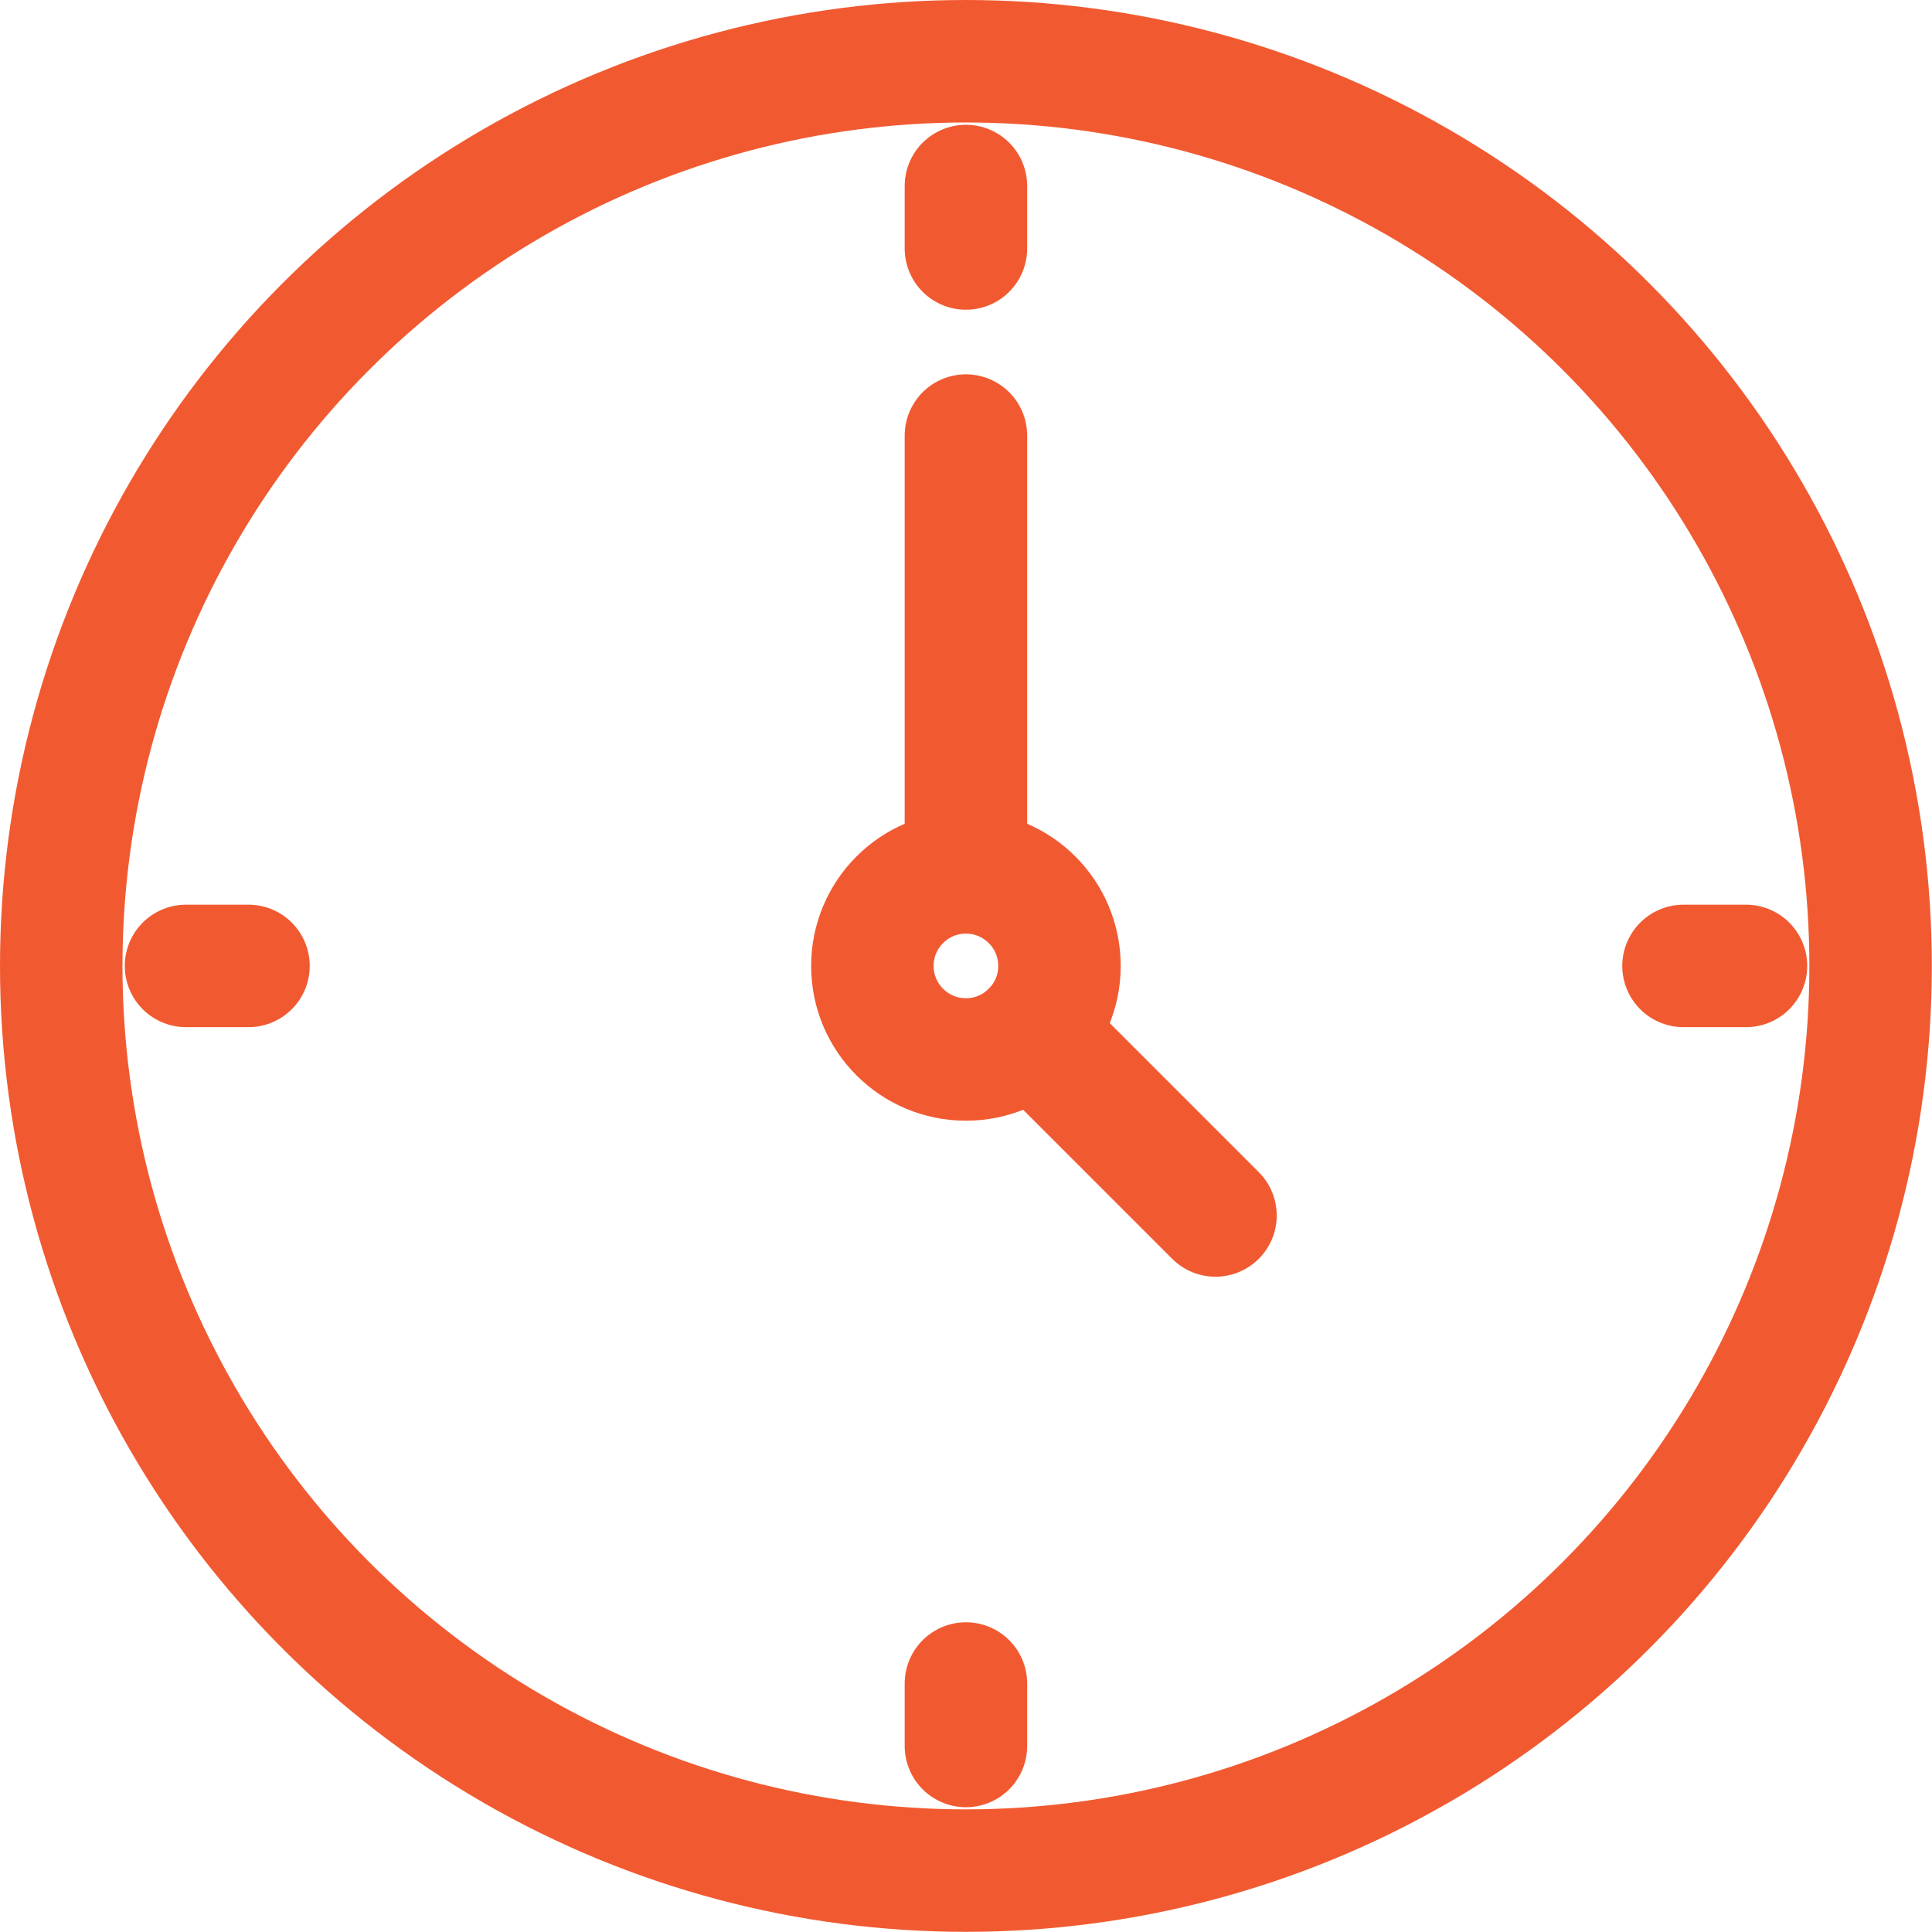 <svg xmlns="http://www.w3.org/2000/svg" width="12.619" height="12.619" viewBox="0 0 12.619 12.619">
  <g id="time" transform="translate(0.4 0.4)">
    <ellipse id="Ellipse_932" data-name="Ellipse 932" cx="5.909" cy="5.909" rx="5.909" ry="5.909" transform="translate(0 0)" fill="none" stroke="#f15a31" stroke-linecap="round" stroke-linejoin="round" stroke-width="0.8"/>
    <line id="Line_1339" data-name="Line 1339" y2="0.408" transform="translate(5.909 0.815)" fill="none" stroke="#f15a31" stroke-linecap="round" stroke-linejoin="round" stroke-width="0.8"/>
    <line id="Line_1340" data-name="Line 1340" y2="0.408" transform="translate(5.909 10.596)" fill="none" stroke="#f15a31" stroke-linecap="round" stroke-linejoin="round" stroke-width="0.8"/>
    <line id="Line_1341" data-name="Line 1341" x1="0.408" transform="translate(10.596 5.909)" fill="none" stroke="#f15a31" stroke-linecap="round" stroke-linejoin="round" stroke-width="0.8"/>
    <line id="Line_1342" data-name="Line 1342" x1="0.408" transform="translate(0.815 5.909)" fill="none" stroke="#f15a31" stroke-linecap="round" stroke-linejoin="round" stroke-width="0.8"/>
    <line id="Line_1343" data-name="Line 1343" y1="2.853" transform="translate(5.909 2.445)" fill="none" stroke="#f15a31" stroke-linecap="round" stroke-linejoin="round" stroke-width="0.8"/>
    <ellipse id="Ellipse_933" data-name="Ellipse 933" cx="0.611" cy="0.611" rx="0.611" ry="0.611" transform="translate(5.298 5.298)" fill="none" stroke="#f15a31" stroke-linecap="round" stroke-linejoin="round" stroke-width="0.8"/>
    <line id="Line_1344" data-name="Line 1344" x1="1.198" y1="1.198" transform="translate(6.341 6.341)" fill="none" stroke="#f15a31" stroke-linecap="round" stroke-linejoin="round" stroke-width="0.8"/>
  </g>
</svg>
